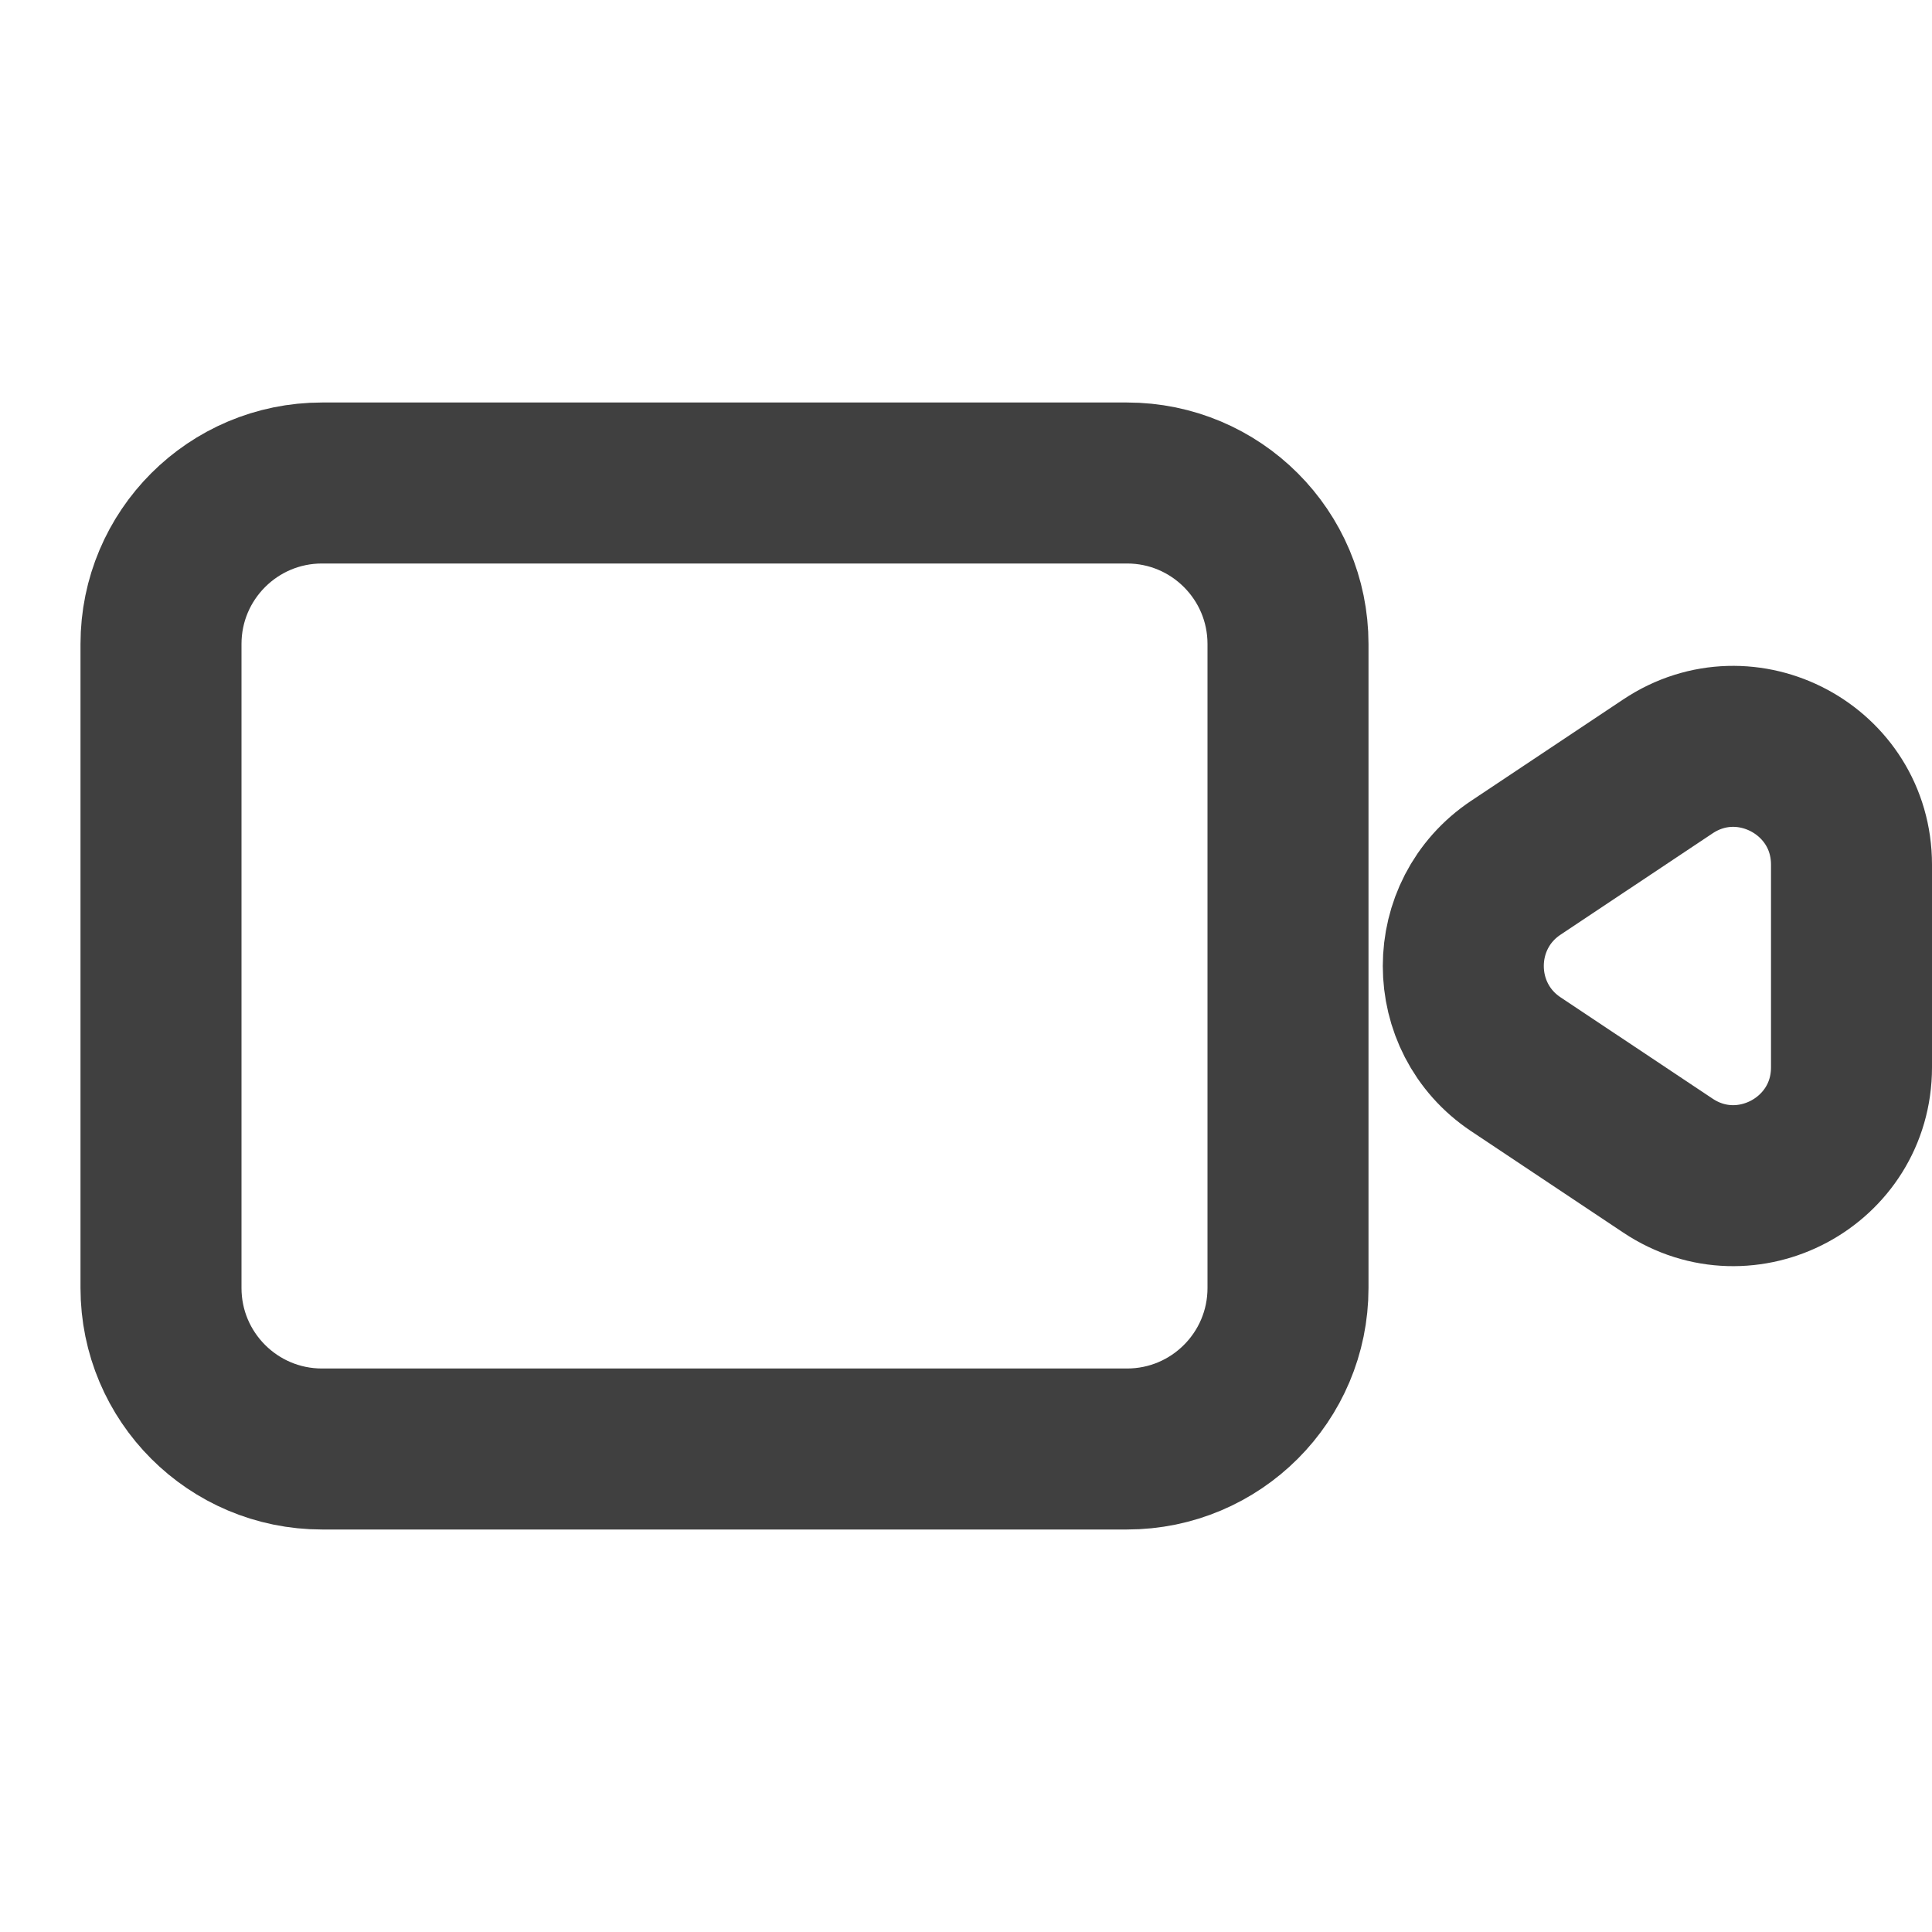 <svg width="36" height="36" viewBox="0 0 36 36" fill="none" xmlns="http://www.w3.org/2000/svg">
<path d="M34.5 16.111C34.5 14.354 32.542 13.306 31.08 14.28L28.246 16.169C26.94 17.04 26.94 18.96 28.246 19.831L31.08 21.72C32.542 22.695 34.5 21.646 34.5 19.889V16.111Z" stroke="#404040" stroke-width="3"/>
<path d="M21 9H6C4.343 9 3 10.343 3 12V24C3 25.657 4.343 27 6 27H21C22.657 27 24 25.657 24 24V12C24 10.343 22.657 9 21 9Z" stroke="#404040" stroke-width="3"/>
</svg>
